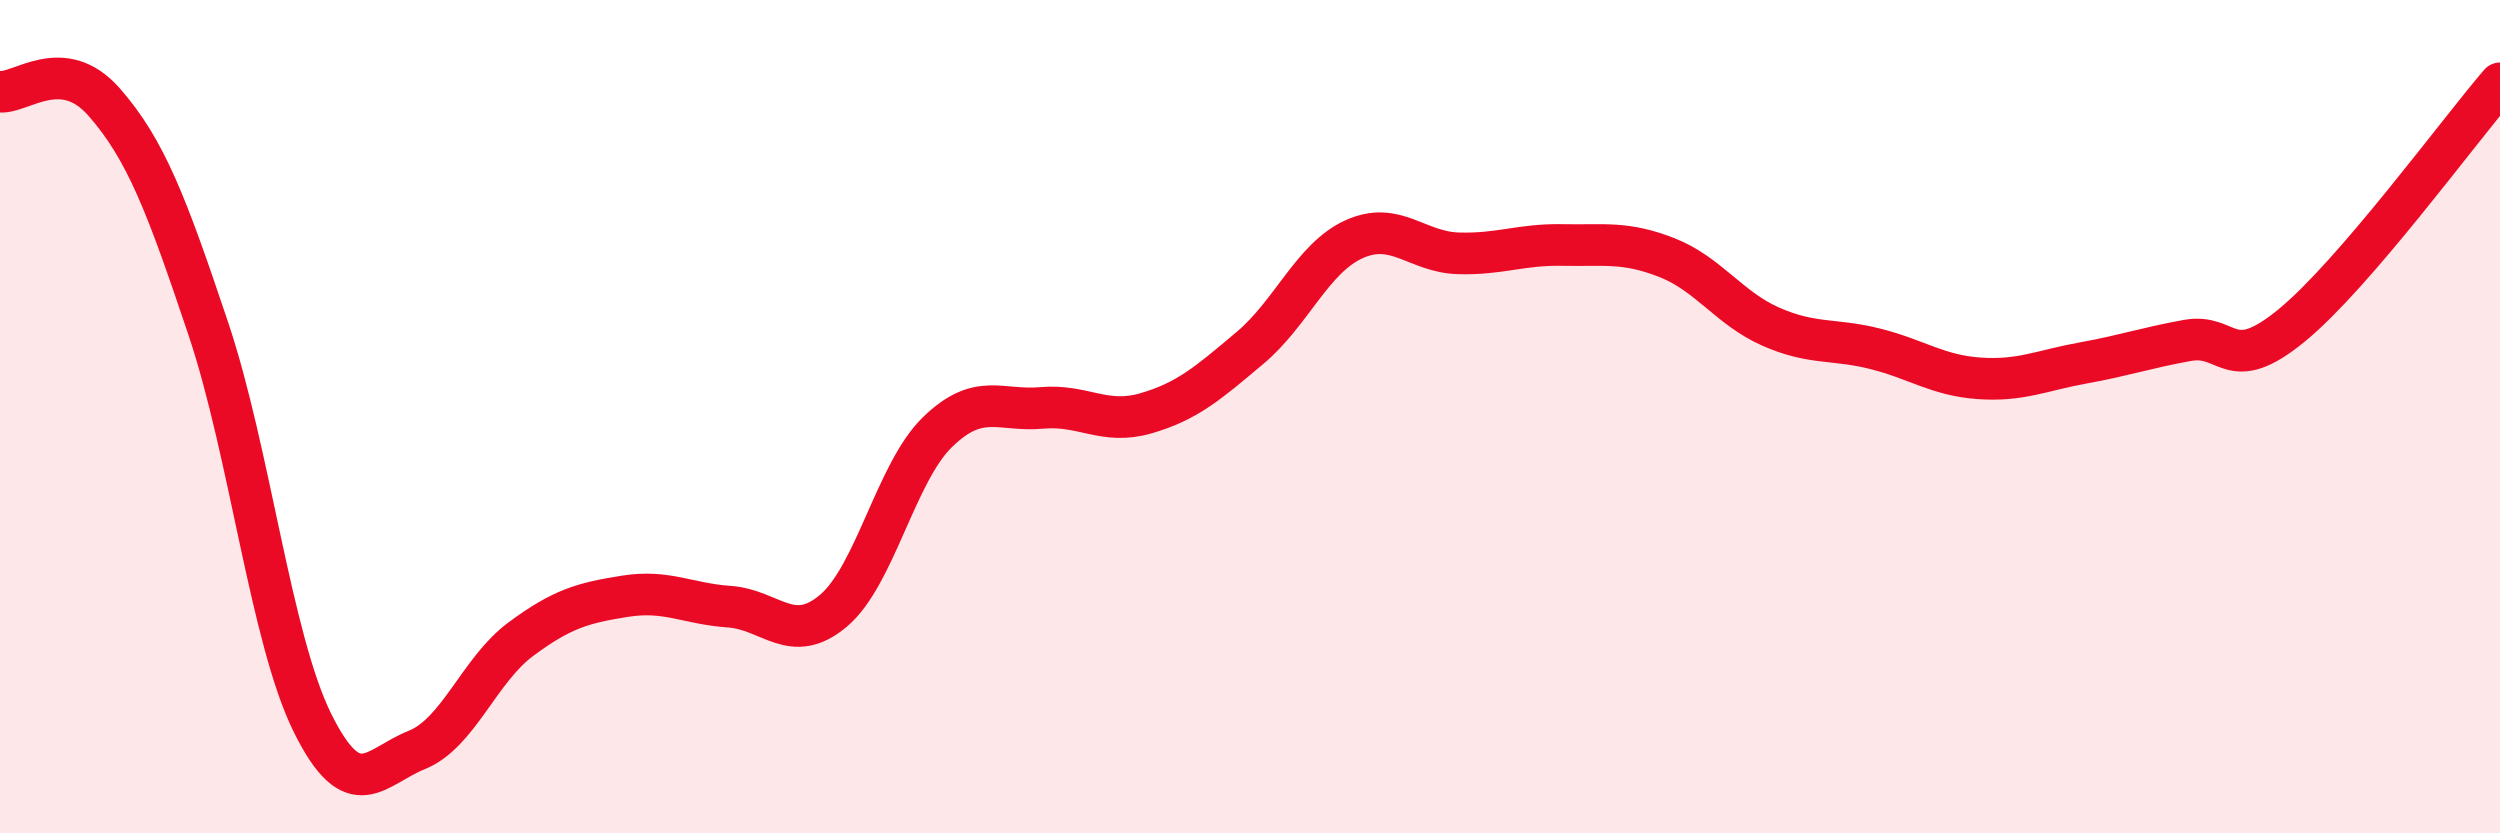 
    <svg width="60" height="20" viewBox="0 0 60 20" xmlns="http://www.w3.org/2000/svg">
      <path
        d="M 0,2.2 C 0.5,2.25 1.5,1.31 2.5,2.45 C 3.5,3.59 4,4.91 5,7.89 C 6,10.87 6.5,15.33 7.5,17.35 C 8.5,19.37 9,18.4 10,18 C 11,17.6 11.5,16.08 12.5,15.34 C 13.5,14.6 14,14.47 15,14.31 C 16,14.15 16.5,14.49 17.5,14.56 C 18.5,14.63 19,15.5 20,14.66 C 21,13.82 21.5,11.34 22.5,10.37 C 23.5,9.4 24,9.88 25,9.79 C 26,9.7 26.5,10.21 27.5,9.92 C 28.5,9.63 29,9.19 30,8.35 C 31,7.51 31.5,6.19 32.5,5.74 C 33.5,5.29 34,6.05 35,6.08 C 36,6.11 36.5,5.86 37.5,5.88 C 38.5,5.9 39,5.79 40,6.18 C 41,6.57 41.5,7.4 42.5,7.84 C 43.5,8.28 44,8.12 45,8.37 C 46,8.62 46.5,9.01 47.5,9.08 C 48.5,9.15 49,8.89 50,8.71 C 51,8.53 51.5,8.35 52.5,8.17 C 53.5,7.99 53.5,9.04 55,7.81 C 56.5,6.58 59,3.16 60,2L60 20L0 20Z"
        fill="#EB0A25"
        opacity="0.1"
        stroke-linecap="round"
        stroke-linejoin="round"
      />
      <path
        d="M 0,2.2 C 0.5,2.25 1.5,1.31 2.5,2.45 C 3.5,3.59 4,4.91 5,7.89 C 6,10.87 6.5,15.33 7.5,17.35 C 8.5,19.37 9,18.4 10,18 C 11,17.6 11.5,16.08 12.5,15.34 C 13.5,14.6 14,14.47 15,14.31 C 16,14.15 16.5,14.49 17.5,14.56 C 18.5,14.63 19,15.5 20,14.66 C 21,13.82 21.5,11.34 22.5,10.37 C 23.5,9.4 24,9.88 25,9.79 C 26,9.7 26.5,10.21 27.5,9.92 C 28.5,9.63 29,9.19 30,8.35 C 31,7.51 31.5,6.19 32.5,5.74 C 33.5,5.29 34,6.05 35,6.08 C 36,6.11 36.5,5.86 37.5,5.88 C 38.5,5.9 39,5.79 40,6.18 C 41,6.57 41.5,7.4 42.5,7.84 C 43.5,8.28 44,8.12 45,8.37 C 46,8.62 46.5,9.01 47.5,9.08 C 48.5,9.15 49,8.89 50,8.71 C 51,8.53 51.5,8.35 52.5,8.17 C 53.5,7.99 53.5,9.04 55,7.81 C 56.5,6.58 59,3.16 60,2"
        stroke="#EB0A25"
        stroke-width="1"
        fill="none"
        stroke-linecap="round"
        stroke-linejoin="round"
      />
    </svg>
  